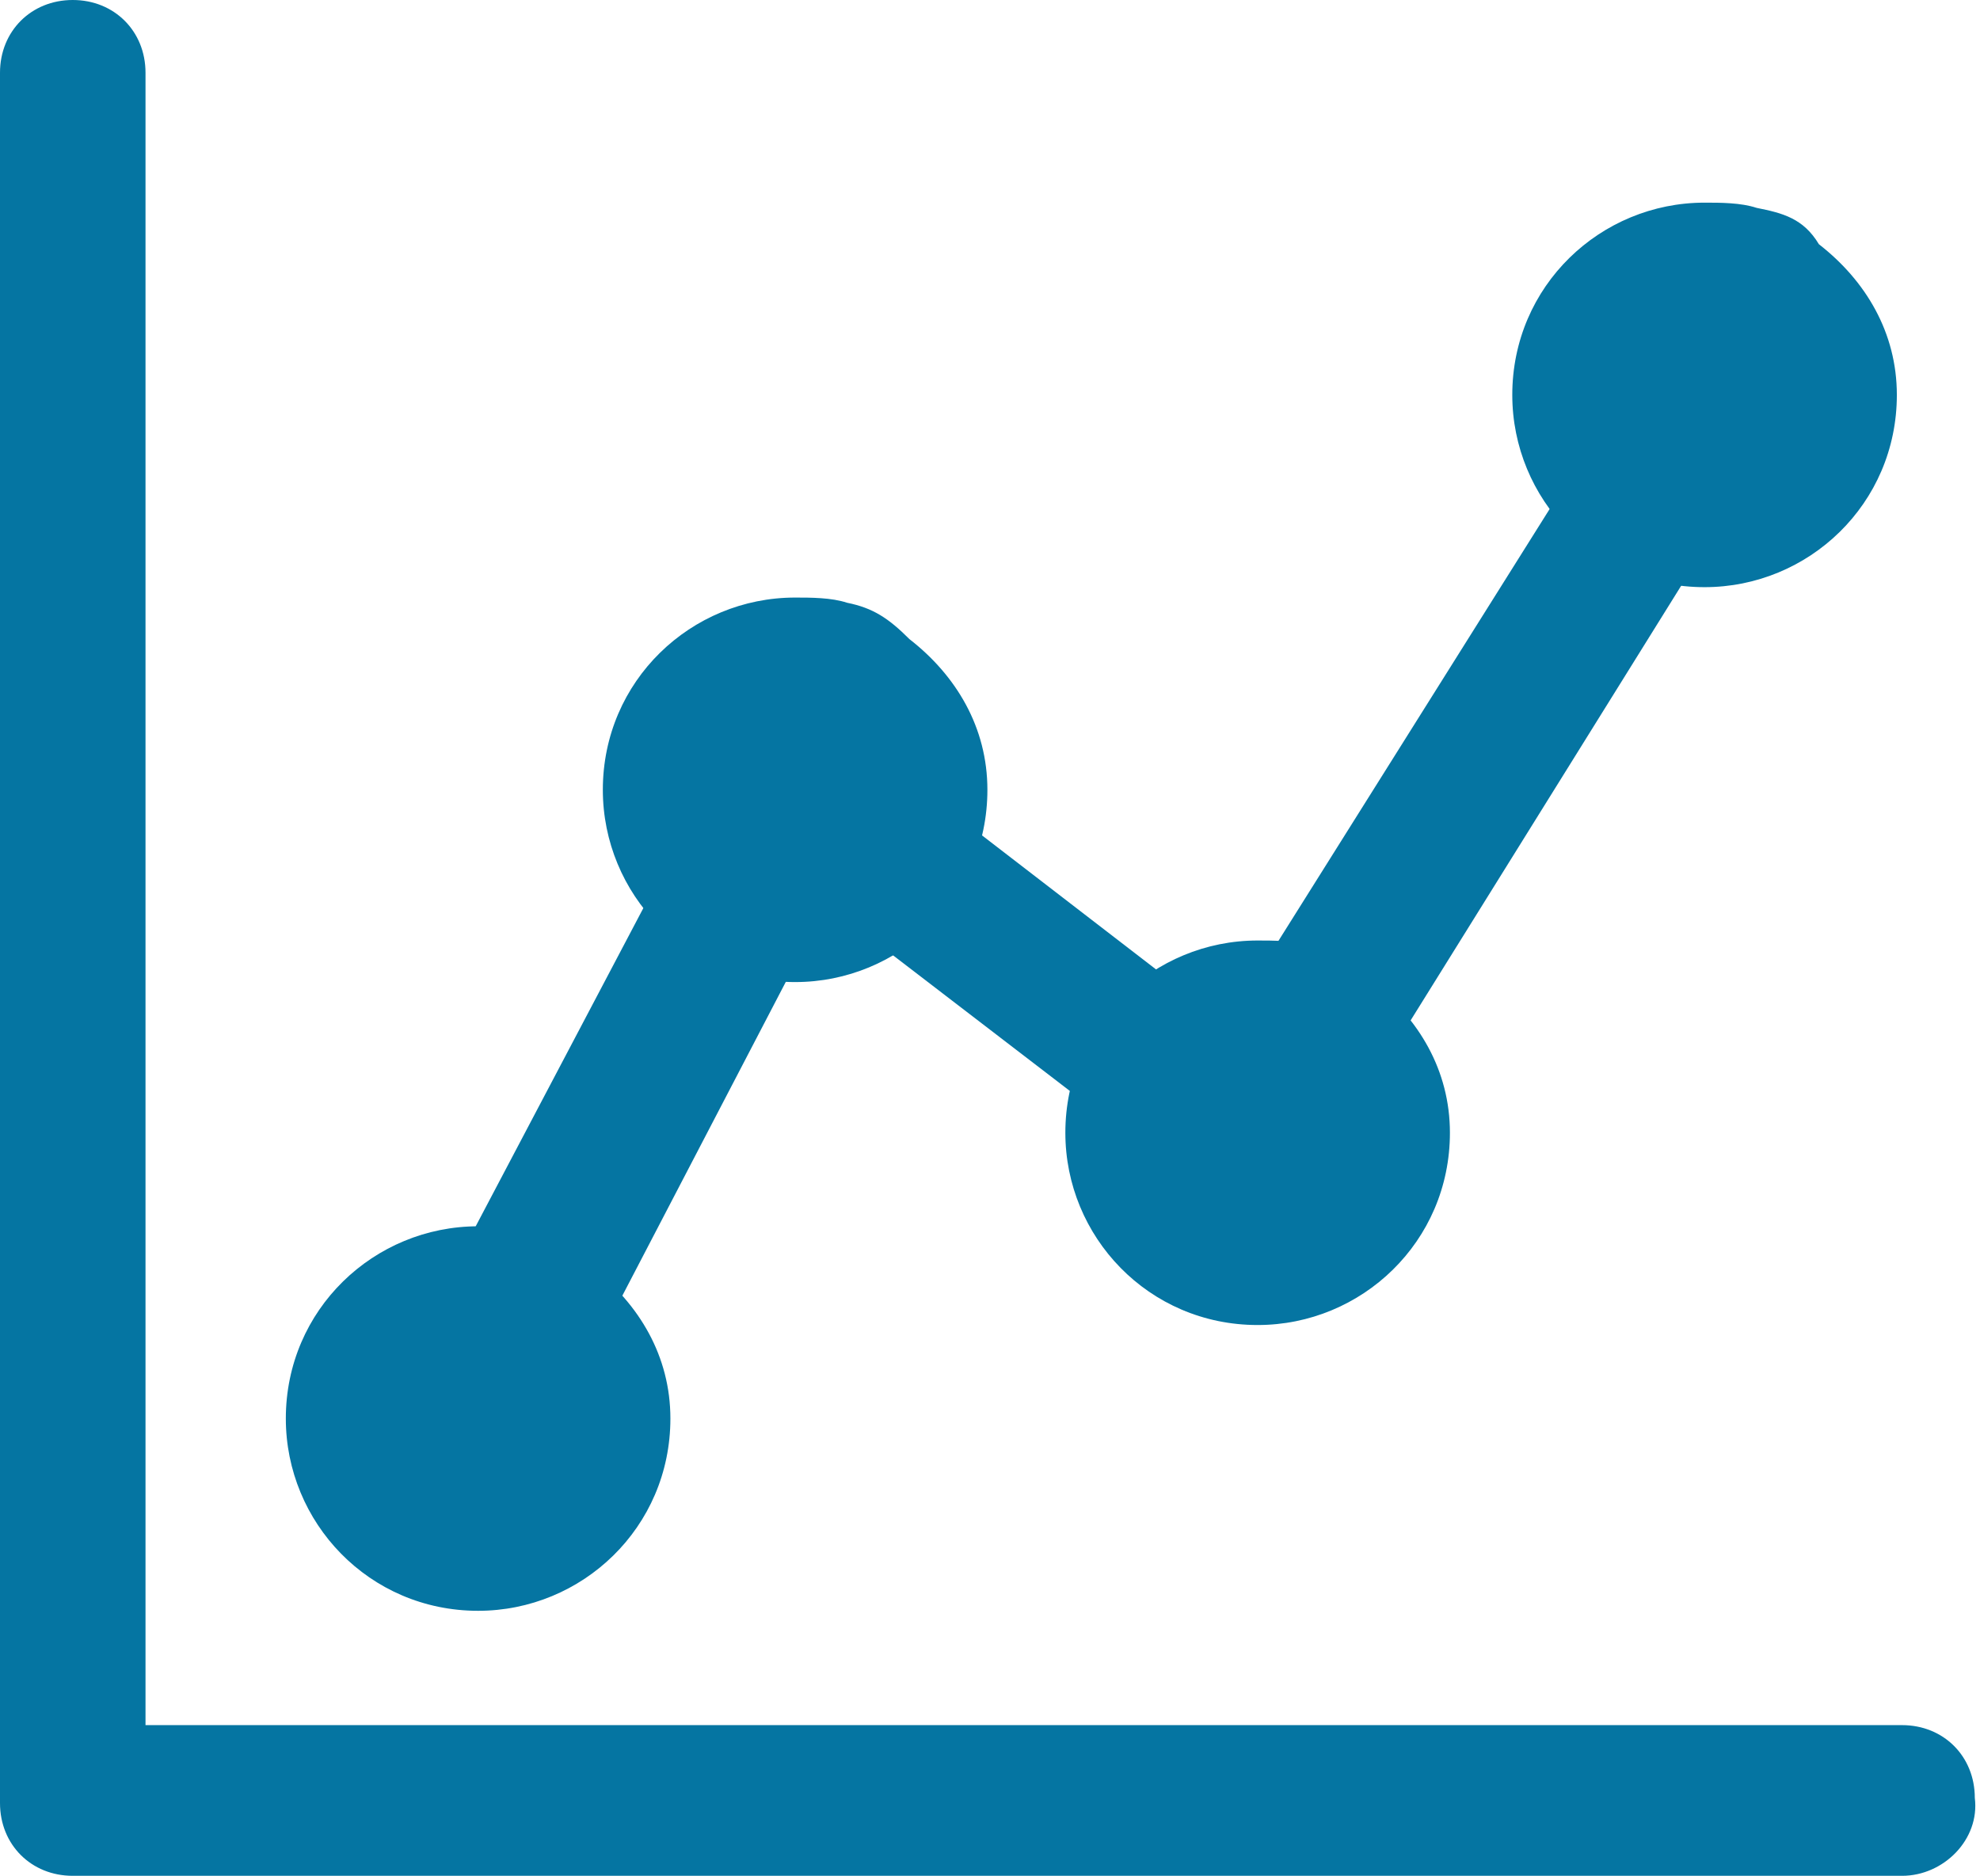 <?xml version="1.0" encoding="utf-8"?>
<!-- Generator: Adobe Illustrator 17.0.0, SVG Export Plug-In . SVG Version: 6.00 Build 0)  -->
<!DOCTYPE svg PUBLIC "-//W3C//DTD SVG 1.1//EN" "http://www.w3.org/Graphics/SVG/1.1/DTD/svg11.dtd">
<svg version="1.1" id="Layer_1" xmlns="http://www.w3.org/2000/svg" xmlns:xlink="http://www.w3.org/1999/xlink" x="0px" y="0px"
	 width="38.1px" height="36.1px" viewBox="0 0 38.1 36.1" enable-background="new 0 0 38.1 36.1" xml:space="preserve">
<g>
	<defs>
		<rect id="SVGID_1_" y="0" width="38.1" height="36.1"/>
	</defs>
	<clipPath id="SVGID_2_">
		<use xlink:href="#SVGID_1_"  overflow="visible"/>
	</clipPath>
	<path clip-path="url(#SVGID_2_)" fill="#0575A2" d="M10.2,23.7c-0.3-0.1-0.7-0.1-1-0.1c-2,0-3.7,1.6-3.7,3.7c0,2,1.6,3.7,3.7,3.7
		c2,0,3.7-1.6,3.7-3.7c0-1.2-0.6-2.2-1.5-2.9C11,23.9,10.7,23.8,10.2,23.7"/>
	<path clip-path="url(#SVGID_2_)" fill="#0575A2" d="M16.3,11.6c-0.3-0.1-0.7-0.1-1-0.1c-2,0-3.7,1.6-3.7,3.7c0,2,1.6,3.7,3.7,3.7
		c2,0,3.7-1.6,3.7-3.7c0-1.2-0.6-2.2-1.5-2.9C17.1,11.9,16.8,11.7,16.3,11.6"/>
	<path clip-path="url(#SVGID_2_)" fill="#0575A2" d="M25.2,18.2c-0.3-0.1-0.7-0.1-1-0.1c-2,0-3.7,1.6-3.7,3.7c0,2,1.6,3.7,3.7,3.7
		c2,0,3.7-1.6,3.7-3.7c0-1.2-0.6-2.2-1.5-2.9C26,18.5,25.6,18.3,25.2,18.2"/>
	<path clip-path="url(#SVGID_2_)" fill="#0575A2" d="M33.8,4c-0.3-0.1-0.7-0.1-1-0.1c-2,0-3.7,1.6-3.7,3.7c0,2,1.6,3.7,3.7,3.7
		c2,0,3.7-1.6,3.7-3.7c0-1.2-0.6-2.2-1.5-2.9C34.7,4.2,34.3,4.1,33.8,4"/>
	<path clip-path="url(#SVGID_2_)" fill="#0575A2" d="M36.6,36.1H1.4c-0.8,0-1.4-0.6-1.4-1.4V1.4C0,0.6,0.6,0,1.4,0
		c0.8,0,1.4,0.6,1.4,1.4v31.8h33.8c0.8,0,1.4,0.6,1.4,1.4C38.1,35.4,37.4,36.1,36.6,36.1"/>
	<path clip-path="url(#SVGID_2_)" fill="#0575A2" d="M9.4,27.7c-0.2,0-0.5-0.1-0.7-0.2c-0.7-0.4-1-1.2-0.6-1.9L14,14.4
		c0.2-0.4,0.5-0.6,1-0.7c0.4-0.1,0.8,0,1.2,0.3l7.4,5.7l8.1-12.9c0.4-0.7,1.3-0.9,2-0.5c0.7,0.4,0.9,1.3,0.5,2l-8.9,14.3
		c-0.2,0.3-0.6,0.6-1,0.7c-0.4,0.1-0.8,0-1.1-0.3l-7.3-5.6l-5,9.6C10.5,27.4,10,27.7,9.4,27.7"/>
</g>
</svg>
